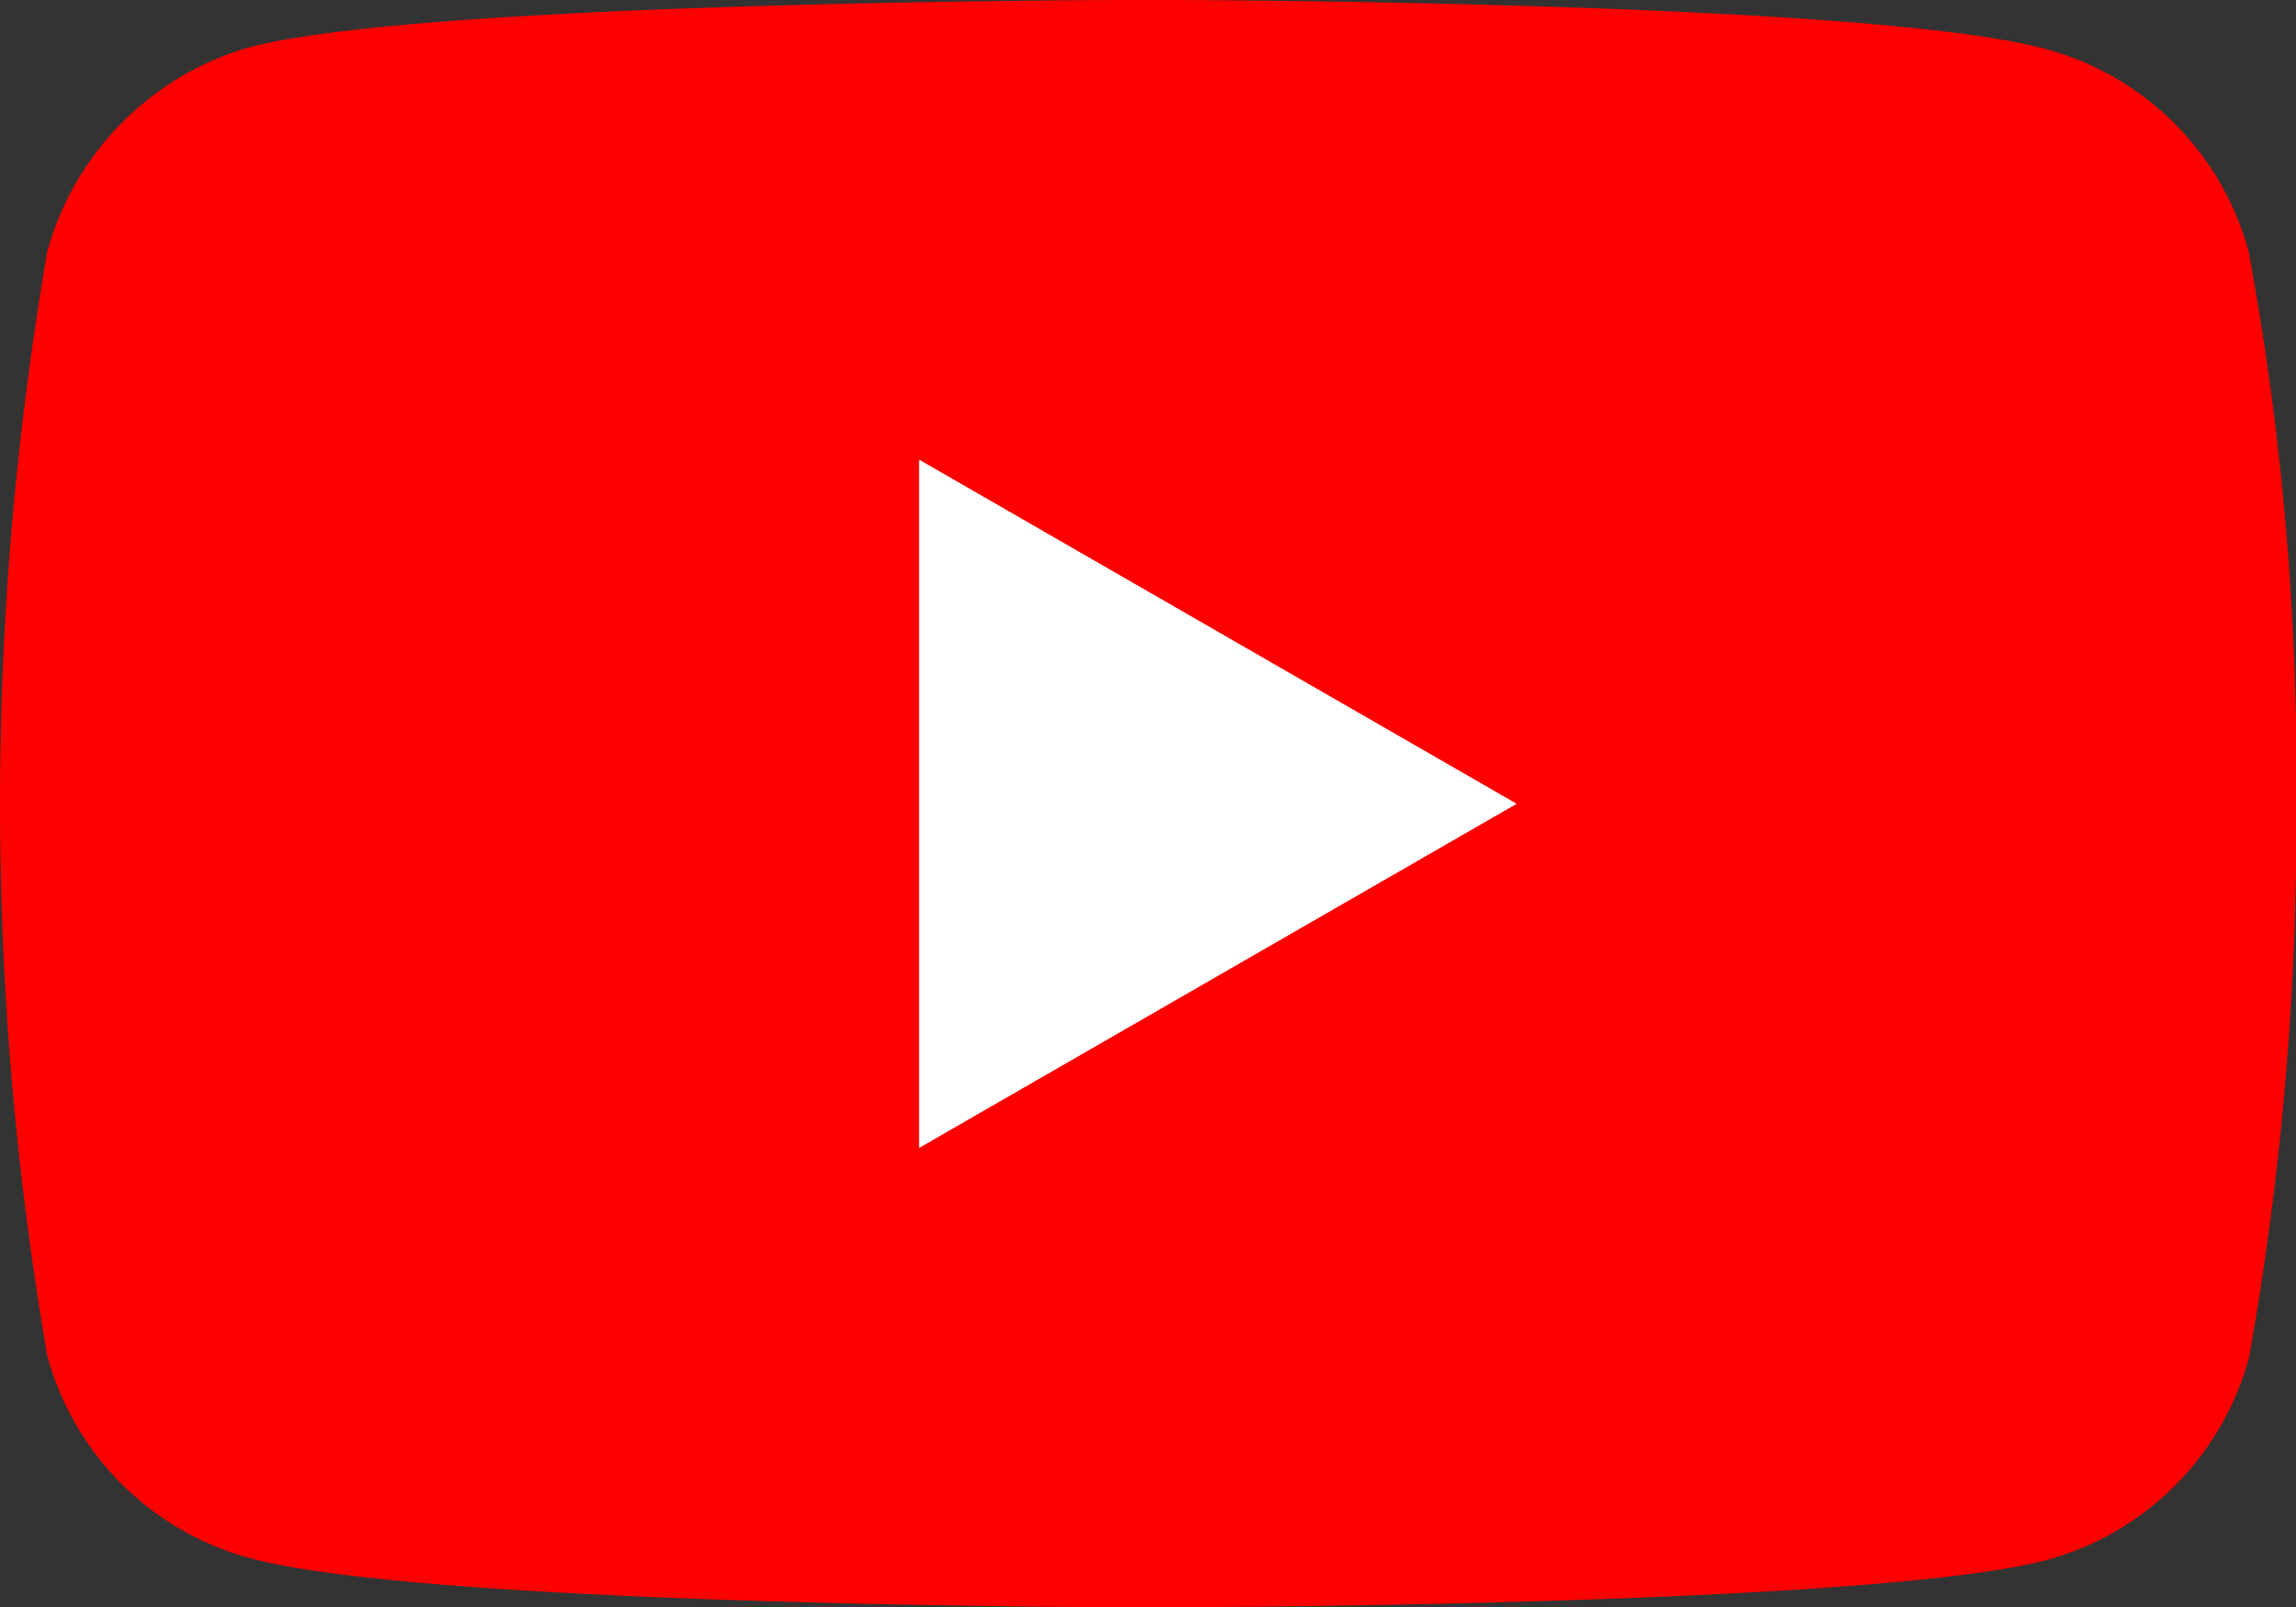 <svg xmlns="http://www.w3.org/2000/svg" width="33.065" height="23.151" viewBox="0 0 33.065 23.151">
  <rect x="0" y="0" width="33.065" height="23.151" fill="#333333" stroke="none"/>
  <g id="Group_2001" data-name="Group 2001" transform="translate(-1585.469 -477.849)">
    <path id="Path_1474" data-name="Path 1474" d="M32.383,80.623a4.142,4.142,0,0,0-2.914-2.914C26.882,77,16.532,77,16.532,77s-10.35,0-12.937.681A4.227,4.227,0,0,0,.681,80.623a46.787,46.787,0,0,0,0,15.906A4.143,4.143,0,0,0,3.6,99.443c2.614.708,12.937.708,12.937.708s10.35,0,12.937-.681a4.142,4.142,0,0,0,2.914-2.914,43.653,43.653,0,0,0,.681-7.953A41.433,41.433,0,0,0,32.383,80.623Z" transform="translate(1585.469 400.848)" fill="red"/>
    <path id="Path_1475" data-name="Path 1475" d="M204.969,189.4l8.606-4.957-8.606-4.957Z" transform="translate(1393.736 304.983)" fill="#fff"/>
  </g>
</svg>
